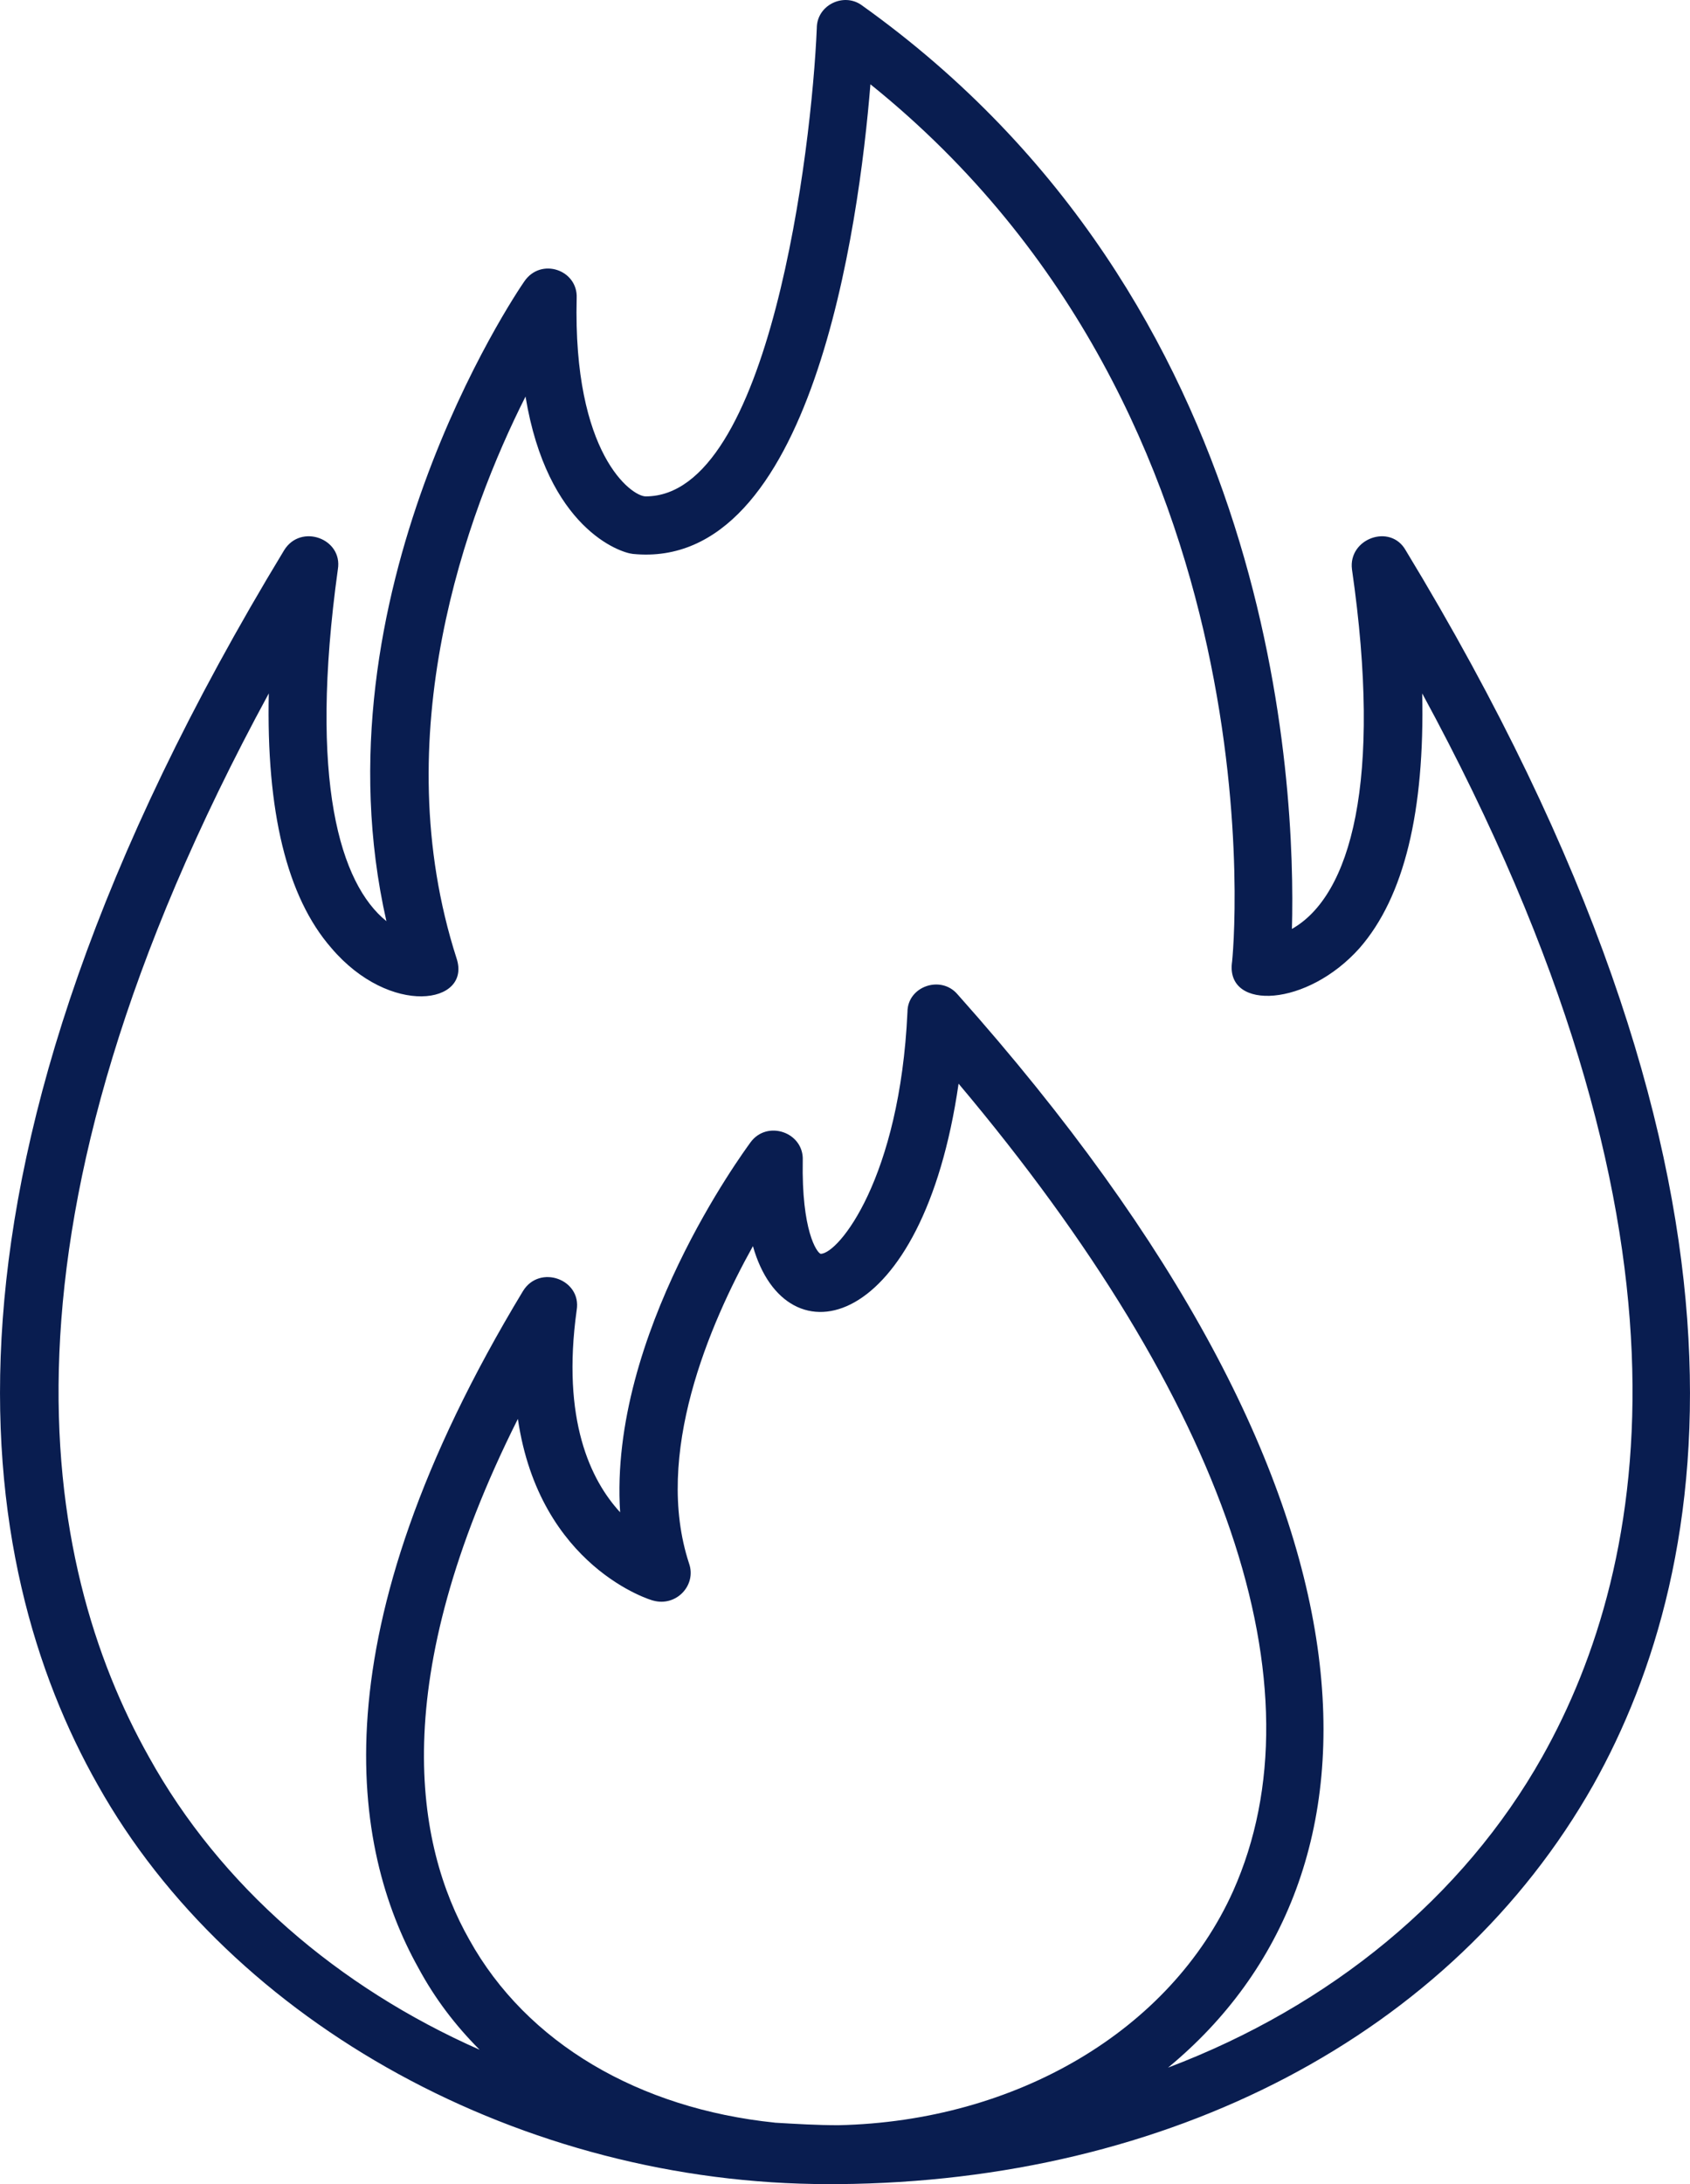 <svg width="48" height="62" viewBox="0 0 48 62" fill="none" xmlns="http://www.w3.org/2000/svg">
<g clip-path="url(#clip0_21_1410)">
<path fill-rule="evenodd" clip-rule="evenodd" d="M23.526 62C14.856 62 6.585 57.459 2.776 50.667C-0.743 44.456 -2.666 33.304 8.072 15.616C8.545 14.854 9.741 15.289 9.596 16.161C8.76 22.191 9.667 25.097 10.975 26.149C8.872 16.888 14.639 8.351 14.892 7.988C15.364 7.297 16.415 7.661 16.379 8.461C16.27 12.892 17.938 14.091 18.339 14.091C21.857 14.091 23.055 4.247 23.199 0.798C23.199 0.144 23.96 -0.219 24.469 0.144C36.294 8.571 36.802 22.337 36.694 26.369C38.363 25.424 39.27 22.191 38.399 16.161C38.289 15.289 39.487 14.854 39.922 15.616C50.659 33.304 48.737 44.456 45.254 50.667C41.228 57.787 33.174 61.926 23.815 62H23.524H23.526ZM13.622 58.186C12.933 57.495 12.352 56.733 11.882 55.861C9.996 52.483 8.944 46.418 14.856 36.646C15.329 35.883 16.525 36.318 16.379 37.191C15.945 40.314 16.778 42.021 17.613 42.929C17.286 37.881 21.132 32.686 21.313 32.432C21.785 31.778 22.836 32.141 22.8 32.941C22.764 34.939 23.199 35.556 23.308 35.592C23.817 35.592 25.557 33.448 25.774 28.728C25.774 28.001 26.717 27.674 27.19 28.219C39.886 42.456 39.778 53.244 33.176 58.693C37.783 56.95 41.556 53.863 43.805 49.867C46.889 44.382 48.629 34.829 40.394 19.684C40.466 23.025 39.886 25.458 38.616 26.912C37.129 28.582 34.843 28.692 34.988 27.347C35.024 27.201 36.511 11.874 24.722 2.393C24.395 6.425 23.053 16.231 17.974 15.724C17.611 15.688 15.544 14.998 14.926 11.257C13.258 14.562 10.935 20.882 12.967 27.203C13.401 28.51 11.081 28.873 9.412 26.912C8.142 25.458 7.562 23.025 7.634 19.684C-0.599 34.831 1.143 44.384 4.227 49.869C6.258 53.537 9.596 56.407 13.622 58.186ZM22.001 60.256C22.617 60.292 23.199 60.328 23.815 60.328C28.856 60.218 33.246 57.639 35.024 53.681C37.6 47.907 34.843 39.807 27.226 30.762C26.209 37.807 22.328 38.715 21.385 35.374C20.151 37.59 18.556 41.294 19.571 44.382C19.788 44.999 19.208 45.617 18.554 45.436C18.518 45.436 15.325 44.492 14.709 40.278C10.973 47.725 11.806 52.374 13.329 55.06C14.962 58.002 18.154 59.855 21.999 60.254L22.001 60.256Z" fill="#091D50"/>
</g>
<defs>
<clipPath id="clip0_21_1410">
<rect width="48" height="62" fill="white"/>
</clipPath>
</defs>
</svg>
